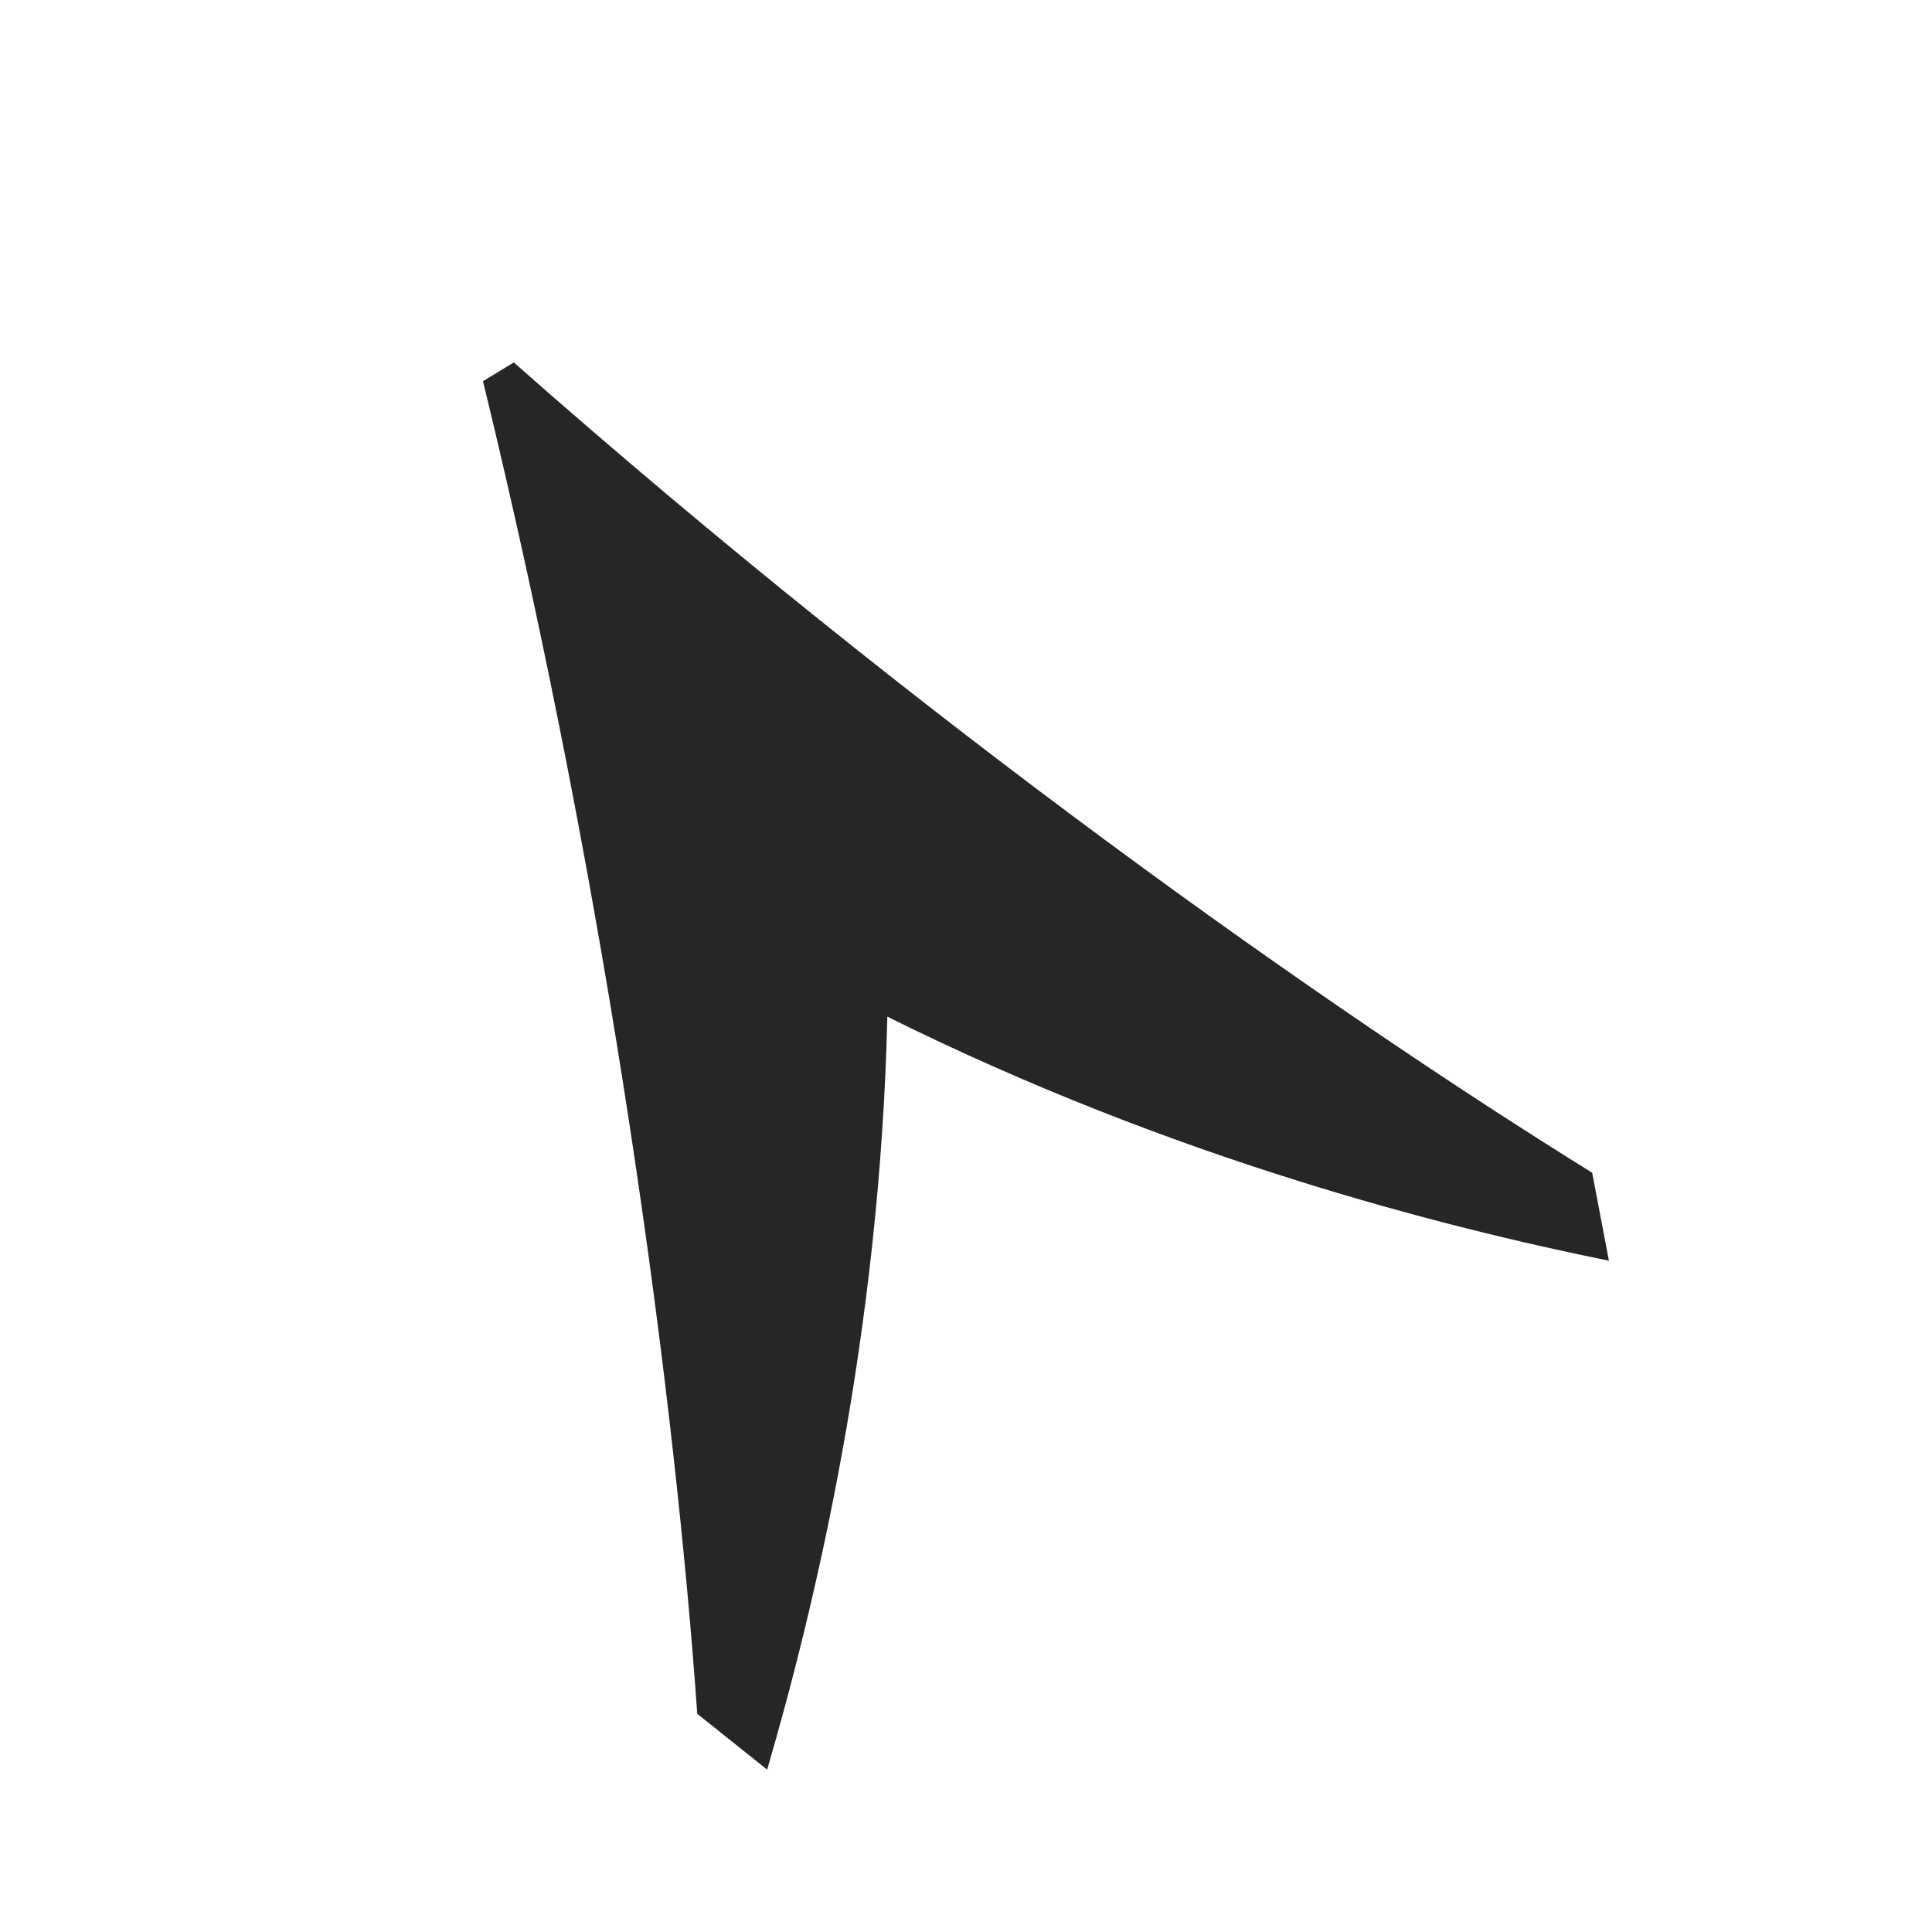 <svg xmlns="http://www.w3.org/2000/svg" width="48" height="48" fill="none" viewBox="0 0 48 48"><path fill="#262624" d="M12.767 9.006c10.183 8.993 20.241 16.069 26.79 20.13l.416 2.186c-4.14-.84-10.849-2.543-17.927-6.063-.184 7.91-1.802 14.651-2.986 18.707l-1.737-1.387C16.783 34.884 15.212 22.68 12 9.47L12.773 9z"/></svg>